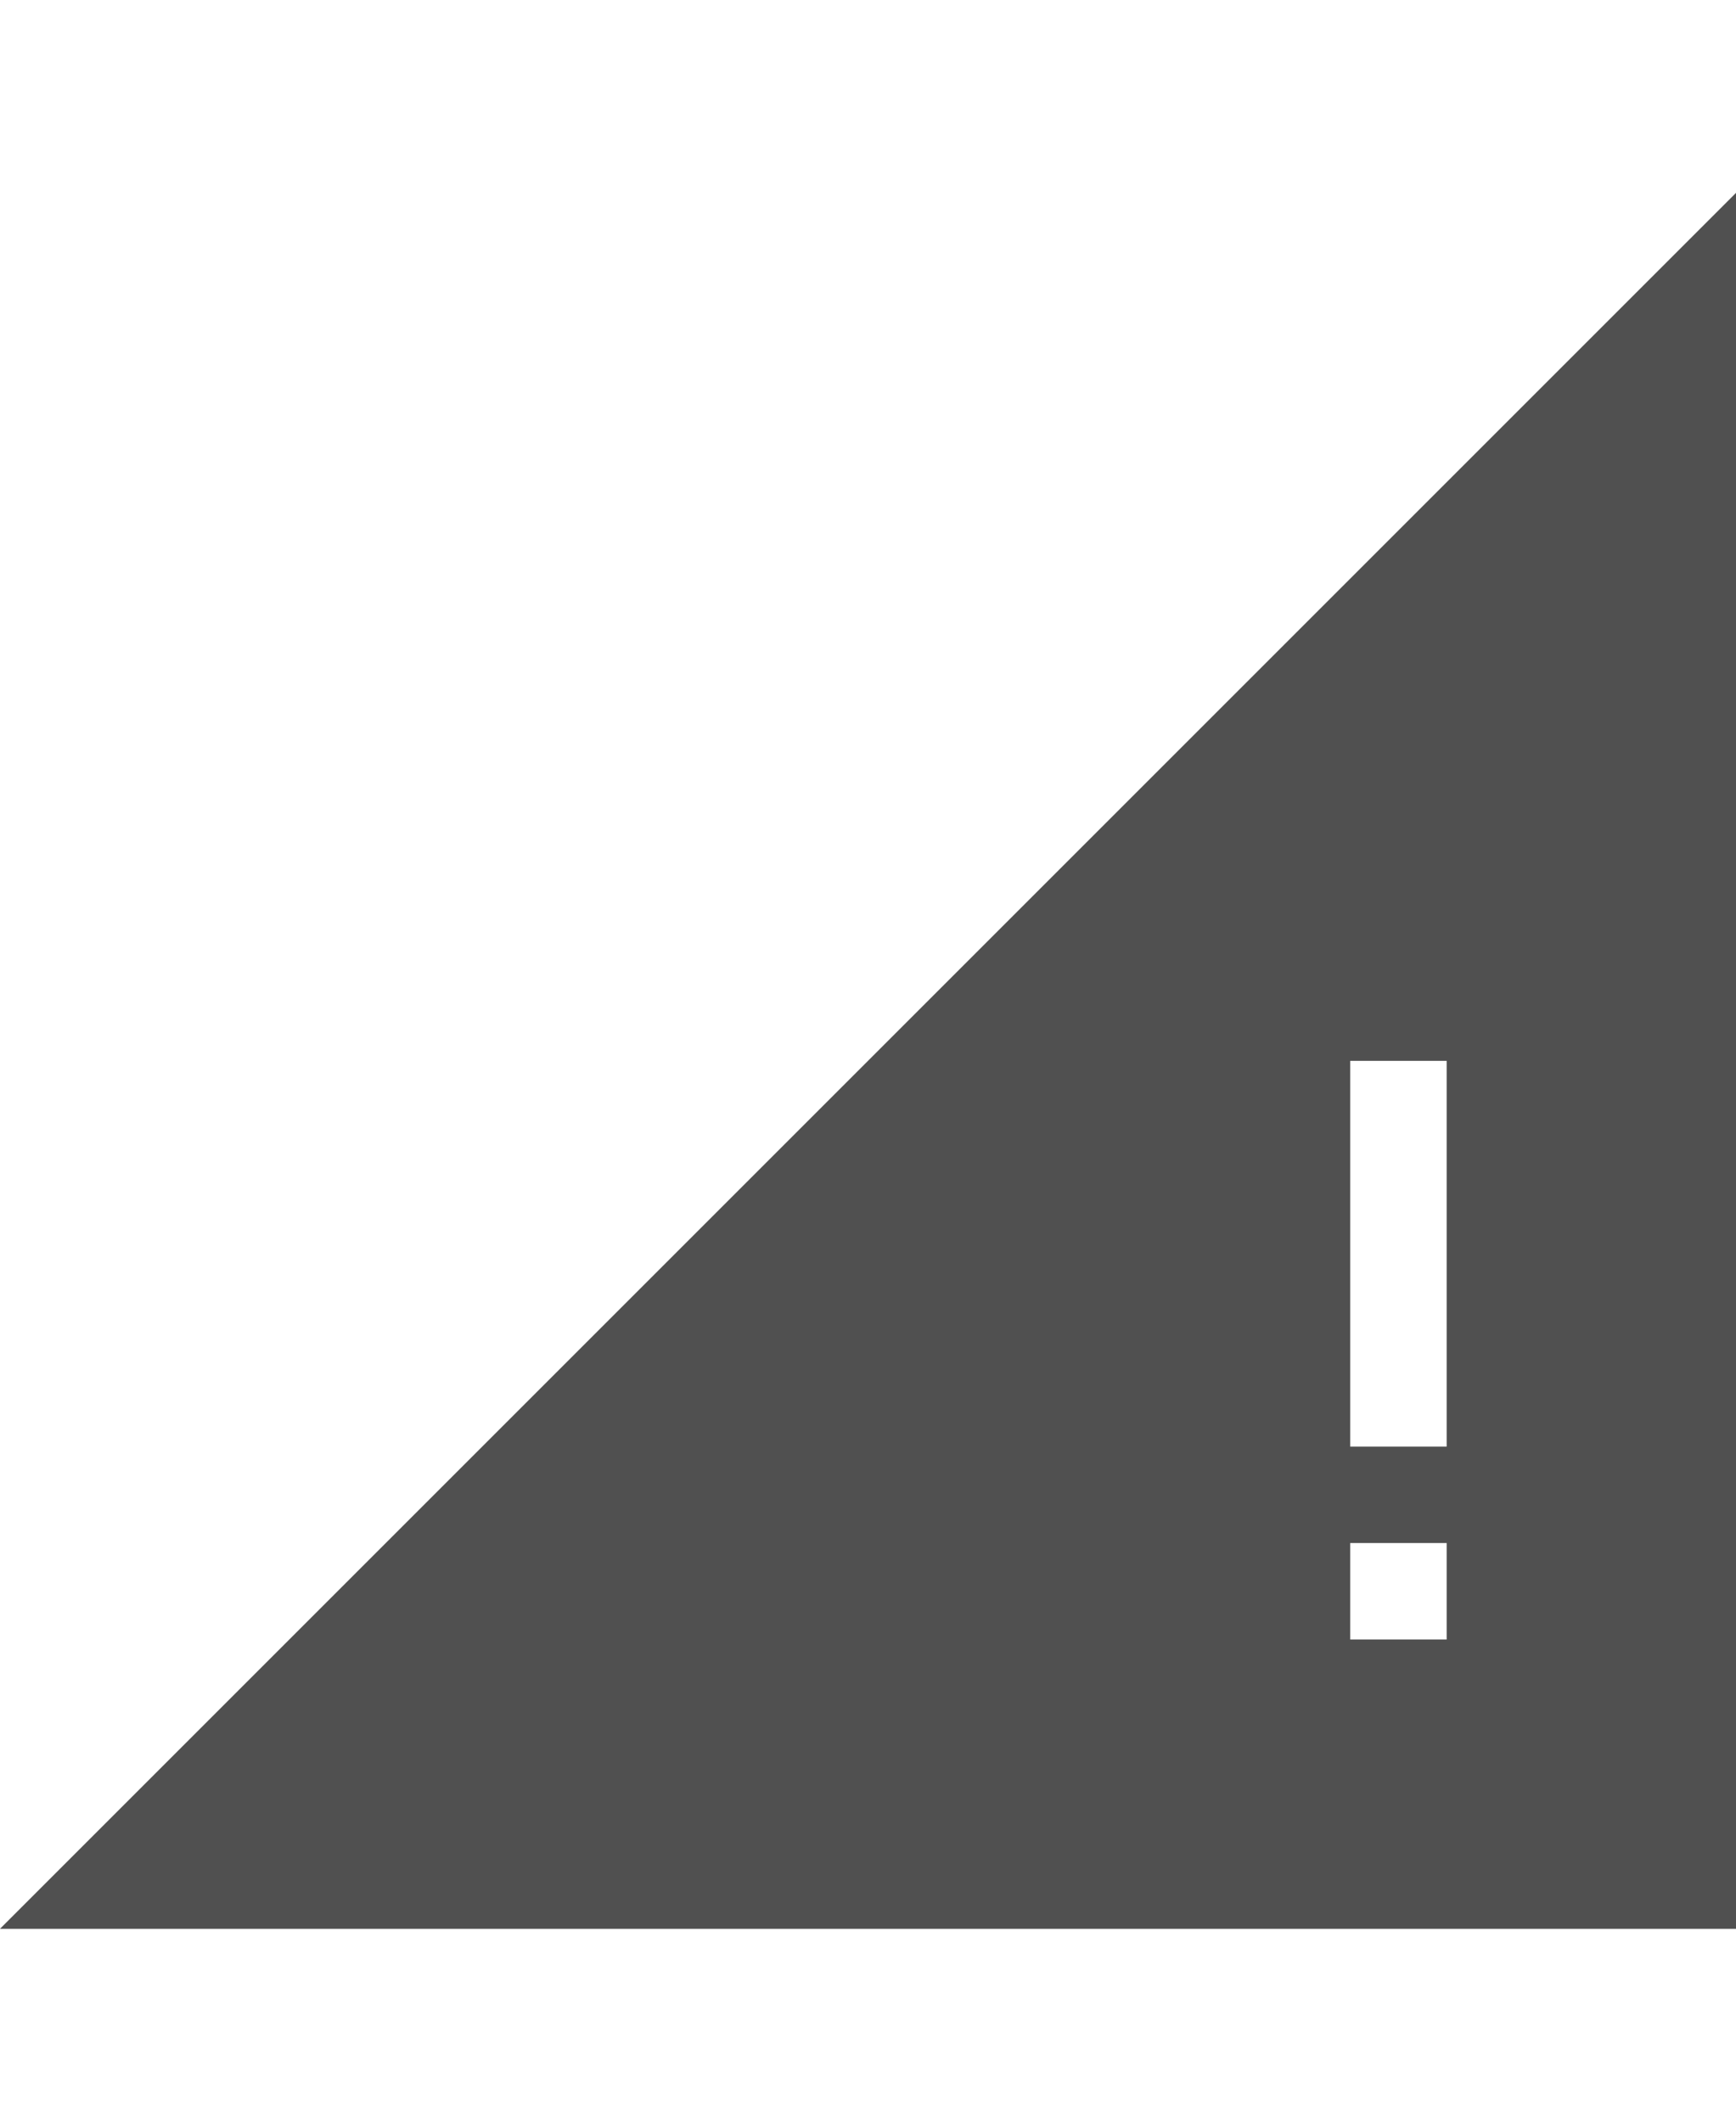 <svg id="974675aa-b314-40f5-af0f-eb32f4ce24ad" data-name="GiraIconGeneral" xmlns="http://www.w3.org/2000/svg" viewBox="0 0 36 44">
  <defs>
    <style>
      .\30 27752e2-a94c-419c-b2ee-1f0fb64eaf8d {
        fill: #505050;
      }
    </style>
  </defs>
  <title>GiraIconGeneralTodo</title>
  <path class="027752e2-a94c-419c-b2ee-1f0fb64eaf8d" d="M0,40H36V4Zm30-6H28V32h2Zm0-4H28V22h2Z"/>
</svg>
